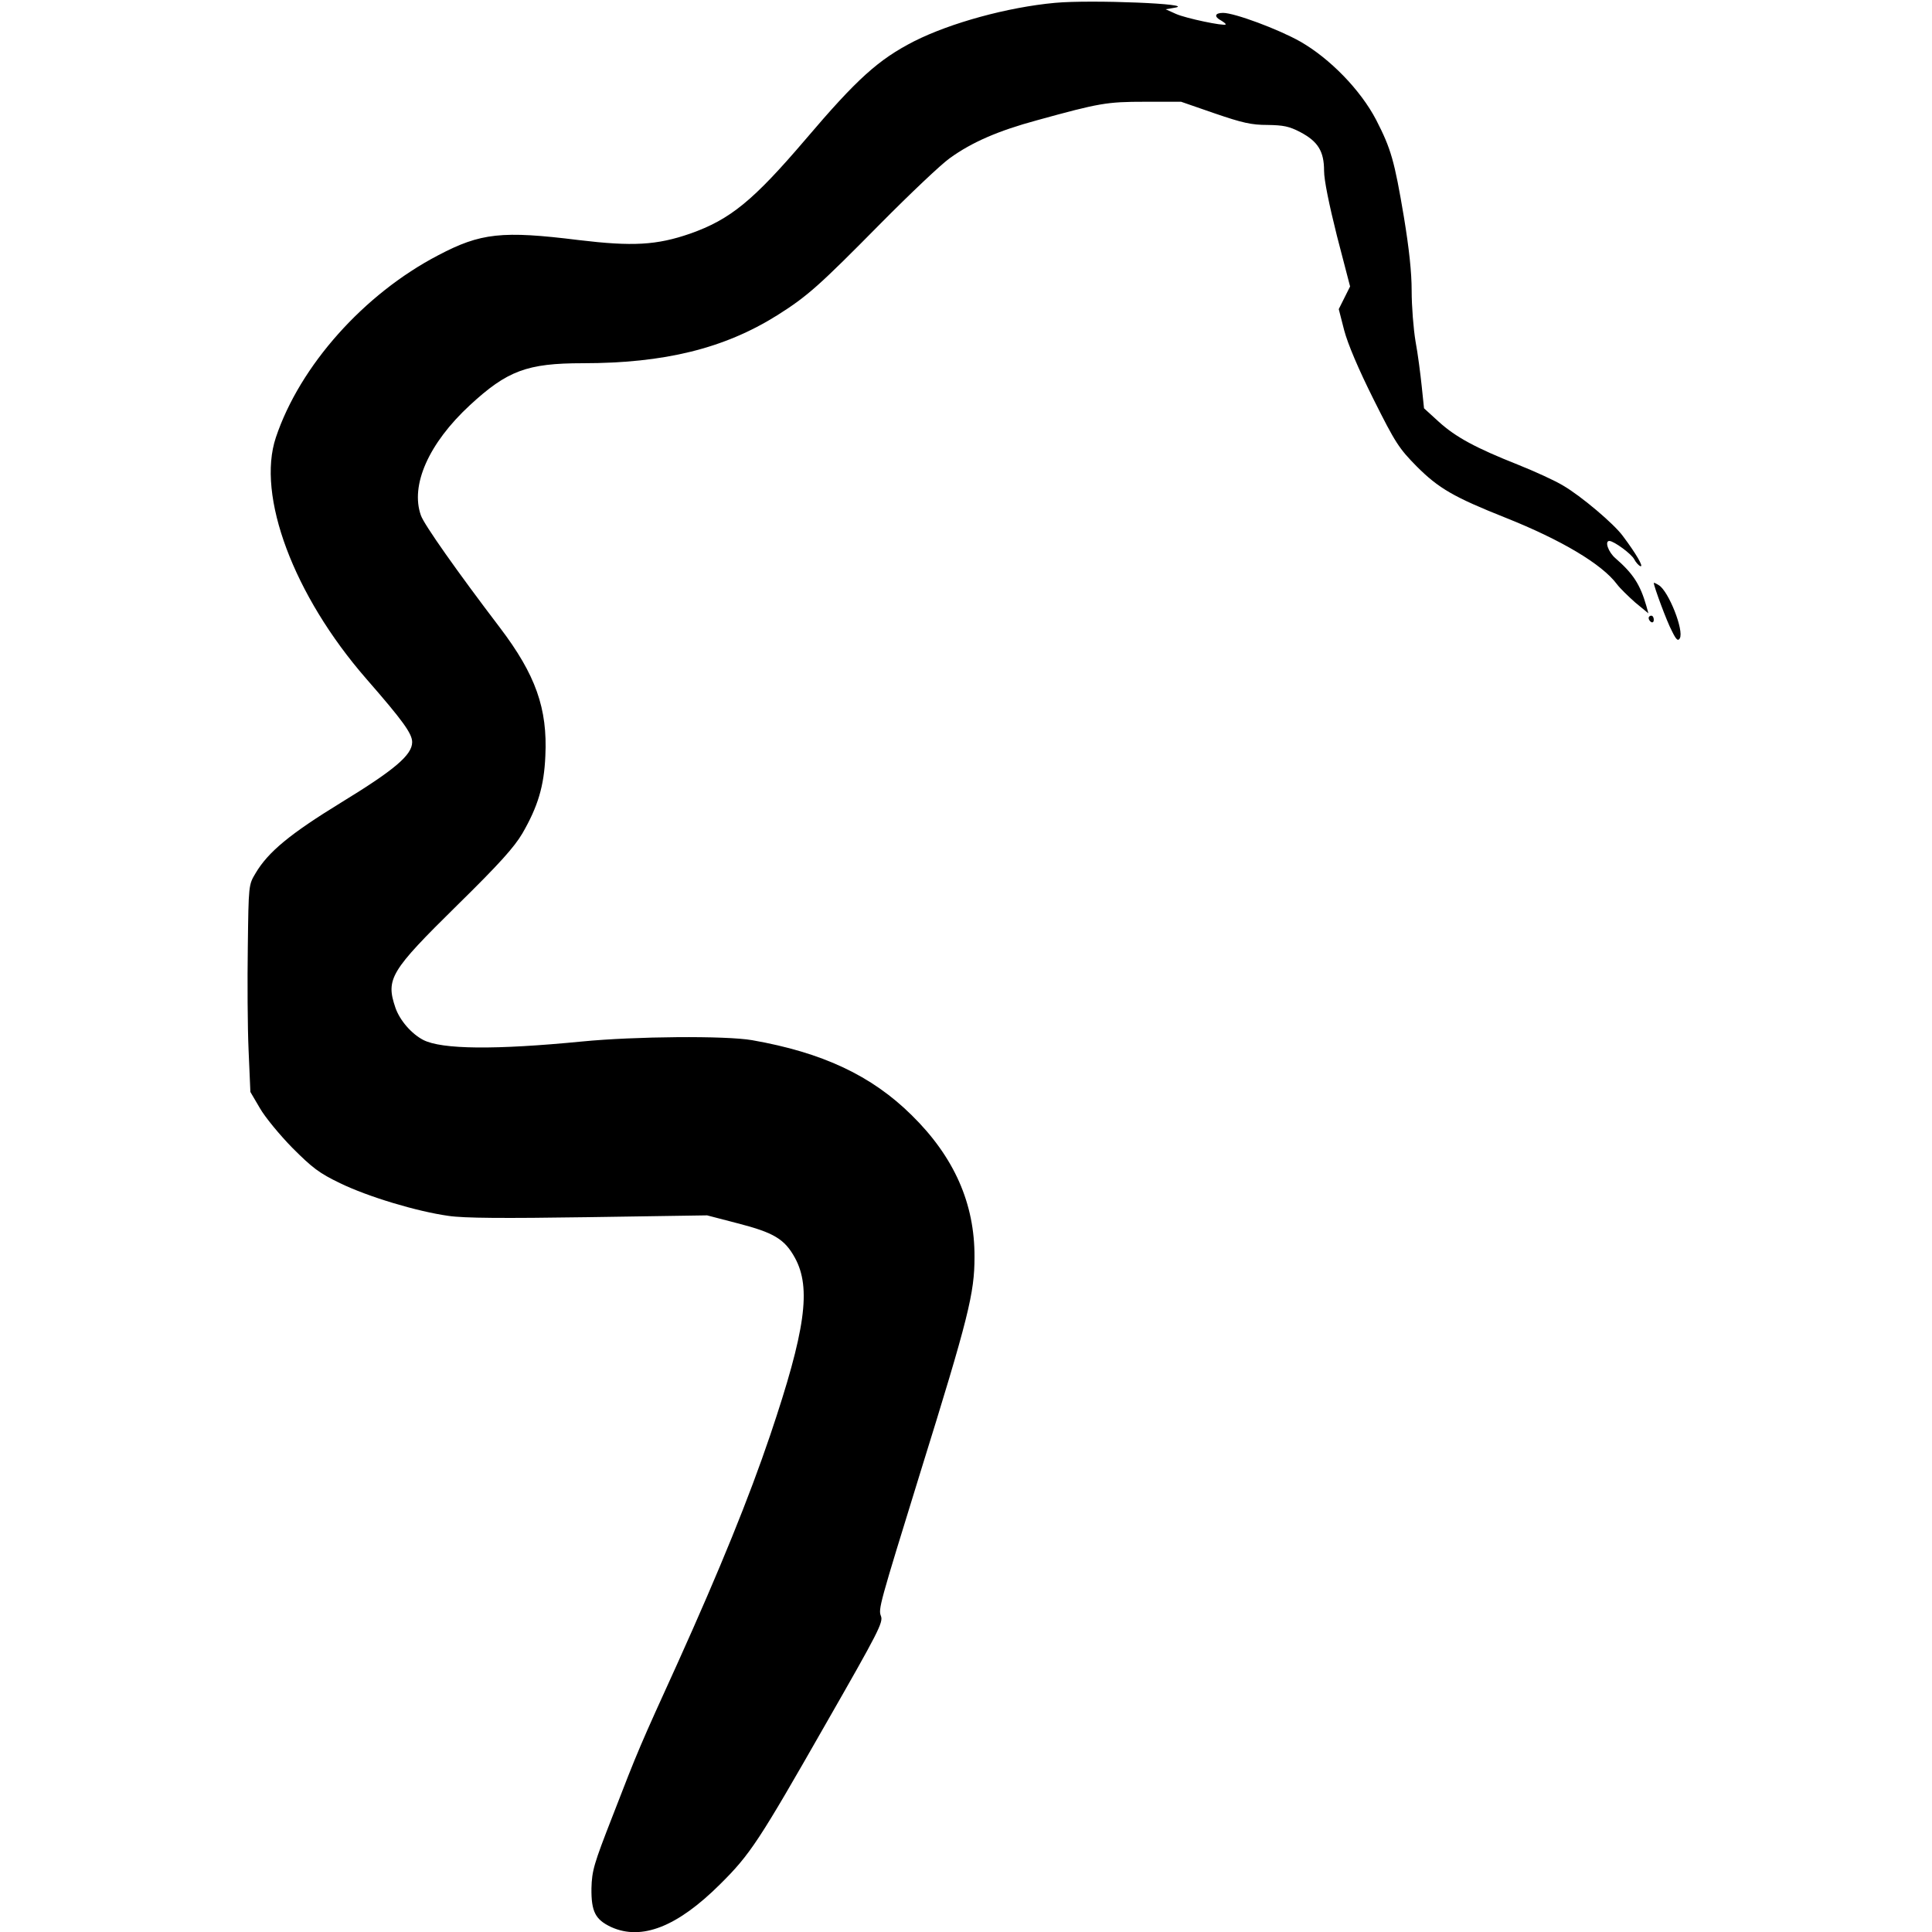 <?xml version="1.0" standalone="no"?>
<!DOCTYPE svg PUBLIC "-//W3C//DTD SVG 20010904//EN"
 "http://www.w3.org/TR/2001/REC-SVG-20010904/DTD/svg10.dtd">
<svg version="1.0" xmlns="http://www.w3.org/2000/svg"
 width="750pt" height="750pt" viewBox="0 0 750 750"
 preserveAspectRatio="xMidYMid meet">
<g transform="translate(0,750) scale(0.1,-0.1)"
fill="#000000" stroke="none">
<path d="M4096 7489 c-185 -17 -406 -78 -547 -149 -139 -71 -222 -146 -421
-380 -204 -239 -293 -312 -449 -367 -130 -45 -223 -50 -432 -25 -298 37 -381
28 -546 -59 -288 -150 -537 -429 -630 -707 -76 -226 69 -613 350 -936 144
-165 179 -214 179 -247 0 -50 -69 -108 -275 -234 -199 -122 -284 -192 -333
-275 -27 -45 -27 -45 -30 -285 -2 -132 -1 -313 3 -402 l7 -162 37 -63 c20 -35
77 -104 126 -154 78 -78 104 -98 185 -137 109 -53 299 -110 421 -127 60 -9
214 -10 544 -5 l460 7 119 -31 c140 -36 182 -61 222 -134 64 -117 41 -282 -96
-688 -83 -245 -194 -518 -359 -884 -146 -321 -153 -336 -253 -595 -73 -187
-80 -211 -82 -280 -1 -91 15 -122 77 -151 118 -53 256 1 422 166 118 117 150
166 413 627 201 351 221 390 212 414 -11 28 -7 41 153 559 187 601 210 695
210 835 1 208 -79 389 -244 551 -156 154 -346 243 -619 291 -103 18 -455 15
-660 -5 -338 -33 -545 -31 -617 6 -46 24 -91 76 -108 125 -38 112 -20 142 239
397 166 163 222 226 254 280 60 104 84 183 89 300 9 185 -38 316 -176 498
-166 218 -295 401 -307 436 -42 117 30 280 190 428 145 134 222 163 438 163
317 0 549 57 755 186 119 75 164 116 403 358 113 114 233 228 267 252 86 62
187 106 338 147 243 67 271 72 420 72 l140 0 130 -45 c108 -37 143 -45 205
-45 62 -1 84 -5 128 -28 68 -36 92 -74 92 -150 0 -36 19 -129 50 -253 l51
-196 -22 -44 -22 -44 21 -82 c14 -53 55 -150 114 -268 85 -170 99 -191 168
-261 85 -85 144 -119 345 -199 216 -86 374 -180 432 -258 12 -16 44 -47 71
-71 l51 -42 -8 29 c-24 83 -51 125 -120 185 -28 24 -43 68 -23 67 18 -1 85
-50 96 -71 6 -12 17 -24 24 -27 14 -4 -17 49 -68 117 -34 47 -163 156 -232
196 -31 19 -110 55 -175 81 -164 65 -242 107 -308 167 l-57 52 -9 86 c-5 48
-15 126 -24 174 -8 48 -15 136 -15 196 0 73 -10 164 -30 286 -37 220 -50 265
-108 378 -60 115 -179 238 -295 304 -85 48 -255 111 -299 111 -33 0 -36 -15
-7 -30 11 -7 19 -13 17 -15 -7 -7 -155 24 -193 41 l-40 18 35 6 c90 15 -325
32 -464 19z"/>
<path d="M6420 5237 c0 -13 51 -151 70 -186 17 -35 24 -41 31 -29 17 30 -43
182 -81 206 -11 7 -20 11 -20 9z"/>
<path d="M6400 5101 c0 -6 5 -13 10 -16 6 -3 10 1 10 9 0 9 -4 16 -10 16 -5 0
-10 -4 -10 -9z"/>
</g>
</svg>
